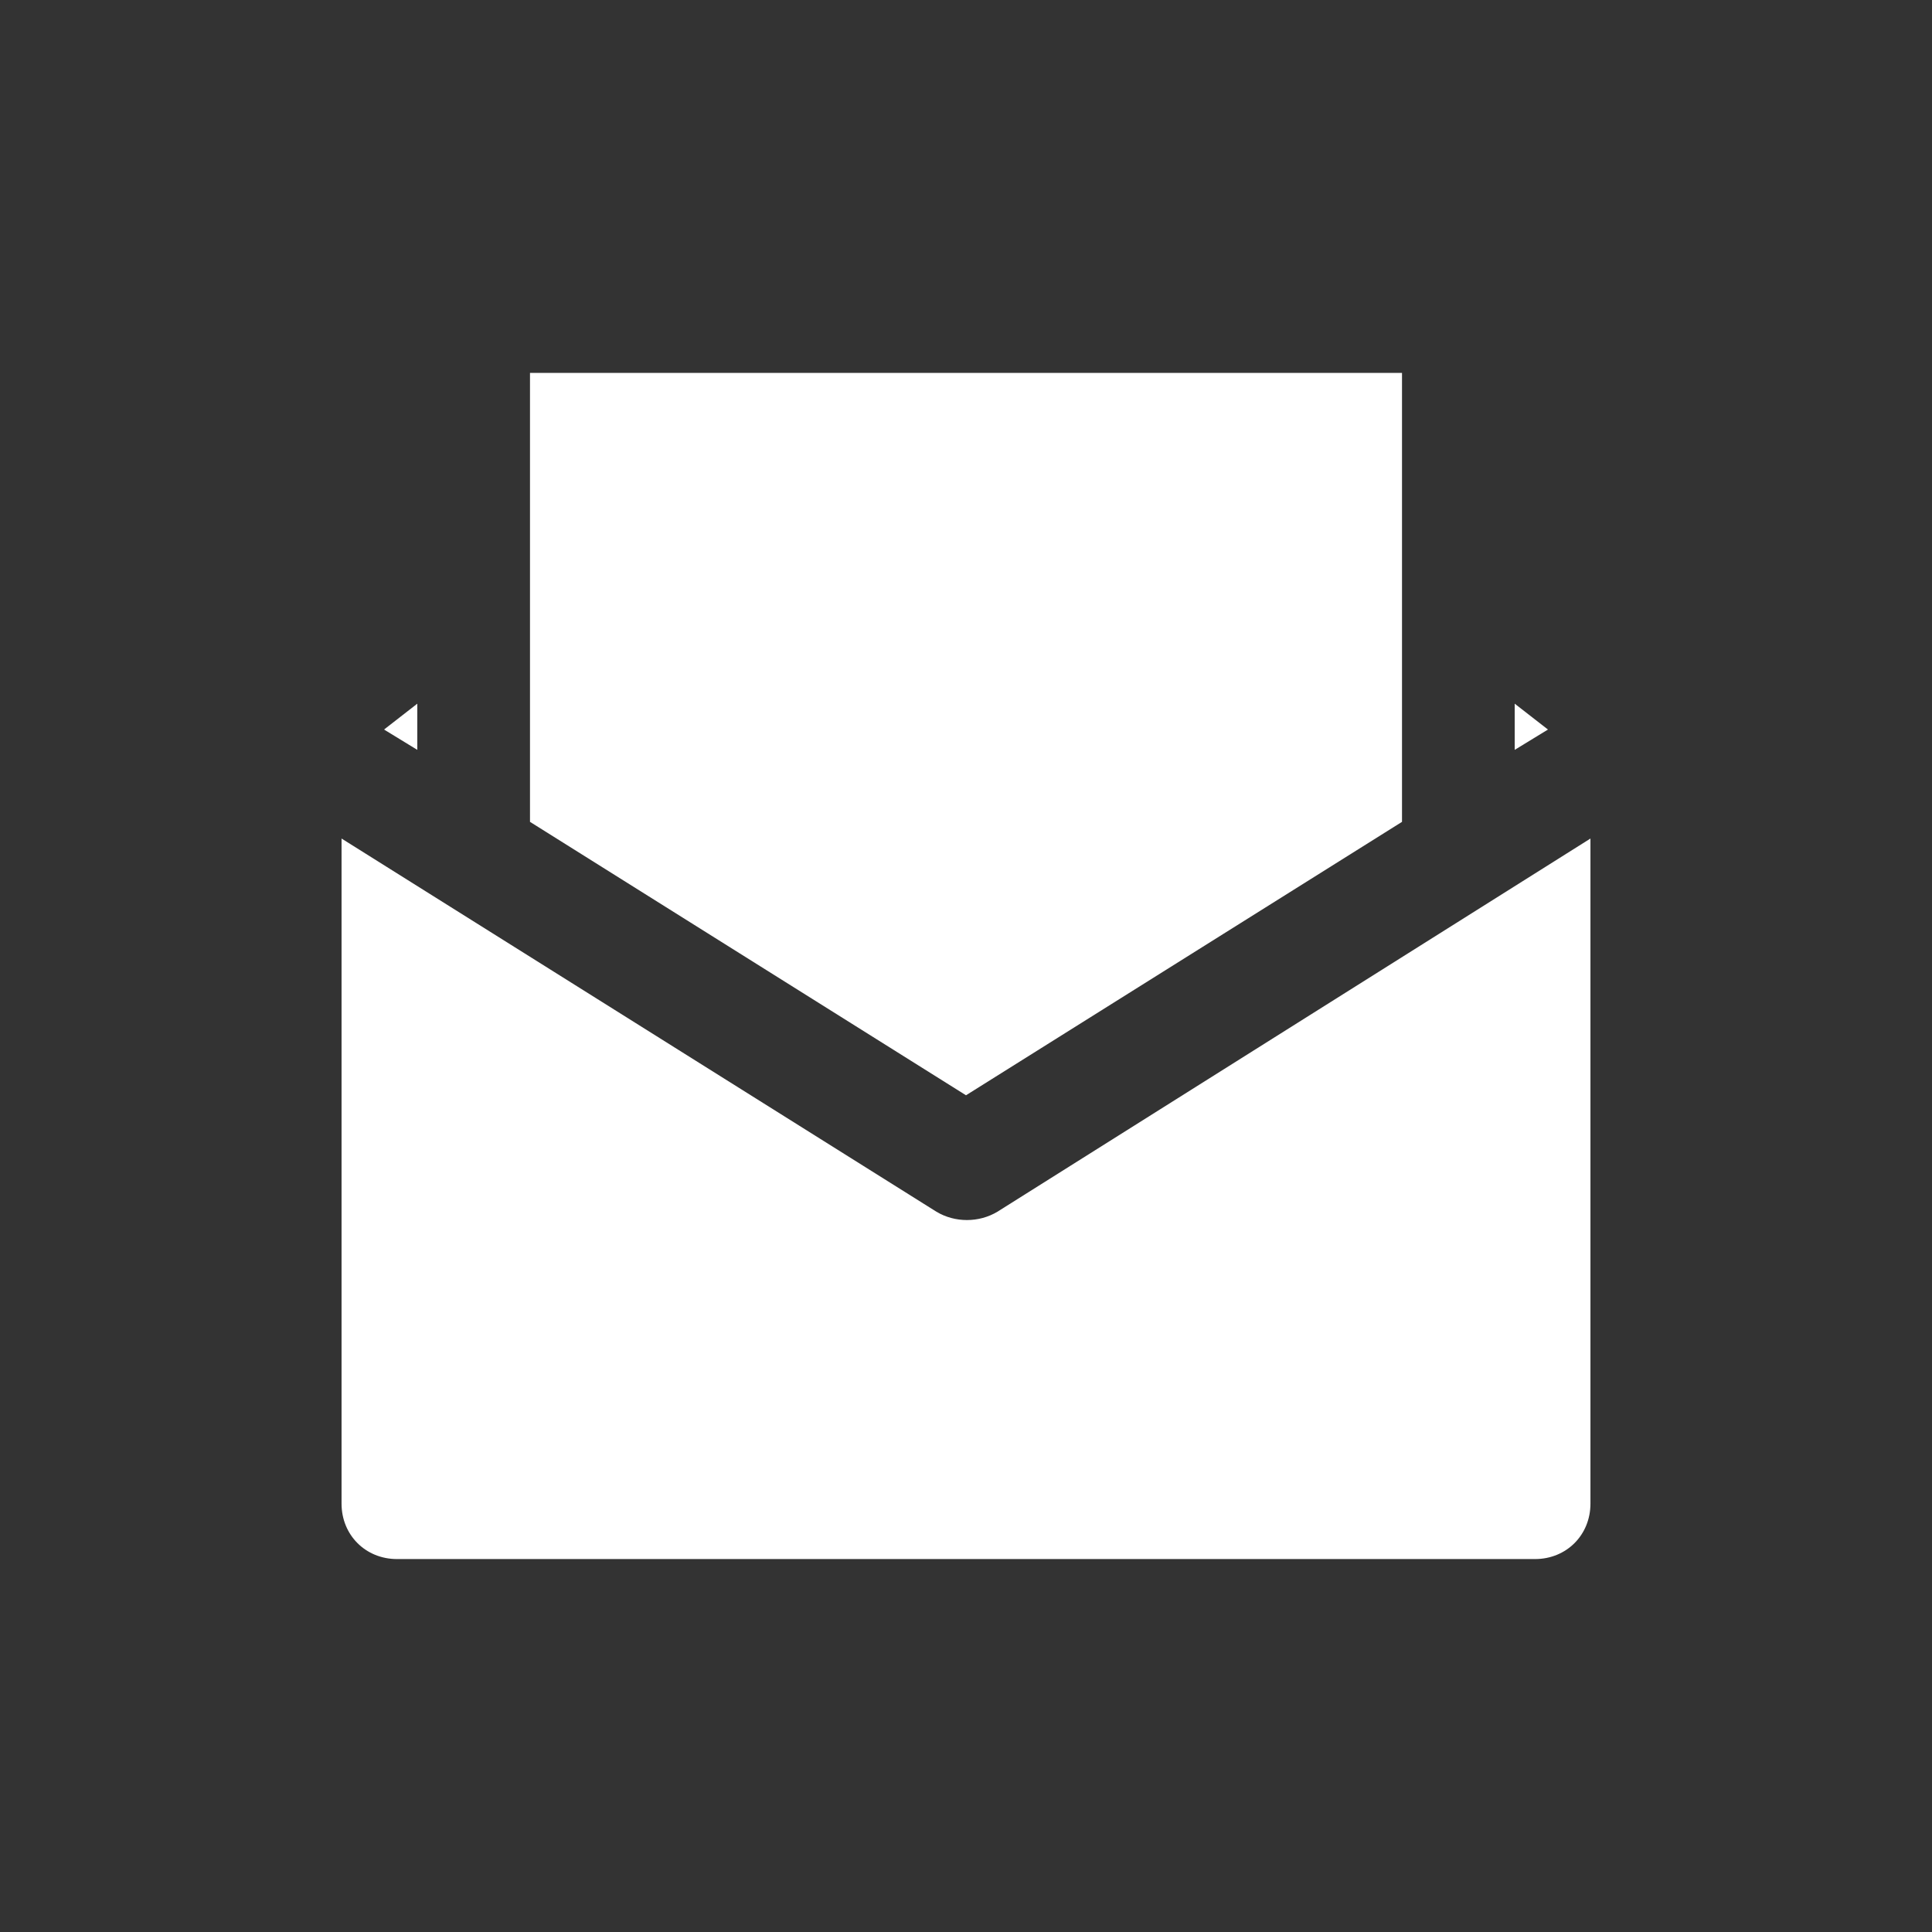 <?xml version="1.0" encoding="UTF-8" standalone="no" ?>
<!DOCTYPE svg PUBLIC "-//W3C//DTD SVG 1.1//EN" "http://www.w3.org/Graphics/SVG/1.1/DTD/svg11.dtd">
<svg xmlns="http://www.w3.org/2000/svg" xmlns:xlink="http://www.w3.org/1999/xlink" version="1.1" width="640" height="640" viewBox="0 0 640 640" xml:space="preserve">
<rect x="0" y="0" width="640" height="640" fill="#333333" stroke="none"/>
<desc>Created with Fabric.js 4.6.0</desc>
<defs>
</defs>
<g transform="matrix(6.12 0 0 6.12 320 374.78)" id="AGso3NFgDWBD9ttI_MGH3"  >
<path style="stroke: none; stroke-width: 1; stroke-dasharray: none; stroke-linecap: butt; stroke-dashoffset: 0; stroke-linejoin: miter; stroke-miterlimit: 4; fill: rgb(255,255,255); fill-rule: nonzero; opacity: 1;" vector-effect="non-scaling-stroke"  transform=" translate(-40, -48.95)" d="M 73.8 33.1 L 73.8 69.1 L 73.8 69.1 C 73.8 70.8 72.5 72.1 70.8 72.1 L 9.2 72.1 C 7.5 72.1 6.2 70.8 6.2 69.1 L 6.2 33.1 L 38.4 53.3 C 39.4 53.9 40.7 53.9 41.7 53.3 L 73.8 33.1 z M 10.3 25.8 L 8.5 27.2 L 10.3 28.3 L 10.3 25.8 z M 69.7 25.8 L 71.5 27.2 L 69.7 28.3 L 69.7 25.8 z" stroke-linecap="round" />
</g>
<g transform="matrix(6.12 0 0 6.12 320 243.18)" id="4DFeqmpJpVWq6V0C4ocn4"  >
<path style="stroke: none; stroke-width: 1; stroke-dasharray: none; stroke-linecap: butt; stroke-dashoffset: 0; stroke-linejoin: miter; stroke-miterlimit: 4; fill: rgb(255,255,255); fill-rule: nonzero; opacity: 1;" vector-effect="non-scaling-stroke"  transform=" translate(-40, -27.45)" d="M 63.6 32.2 L 63.6 7.9 L 16.4 7.9 L 16.4 32.2 L 40 47 L 63.6 32.2 z" stroke-linecap="round" />
</g>
</svg>
